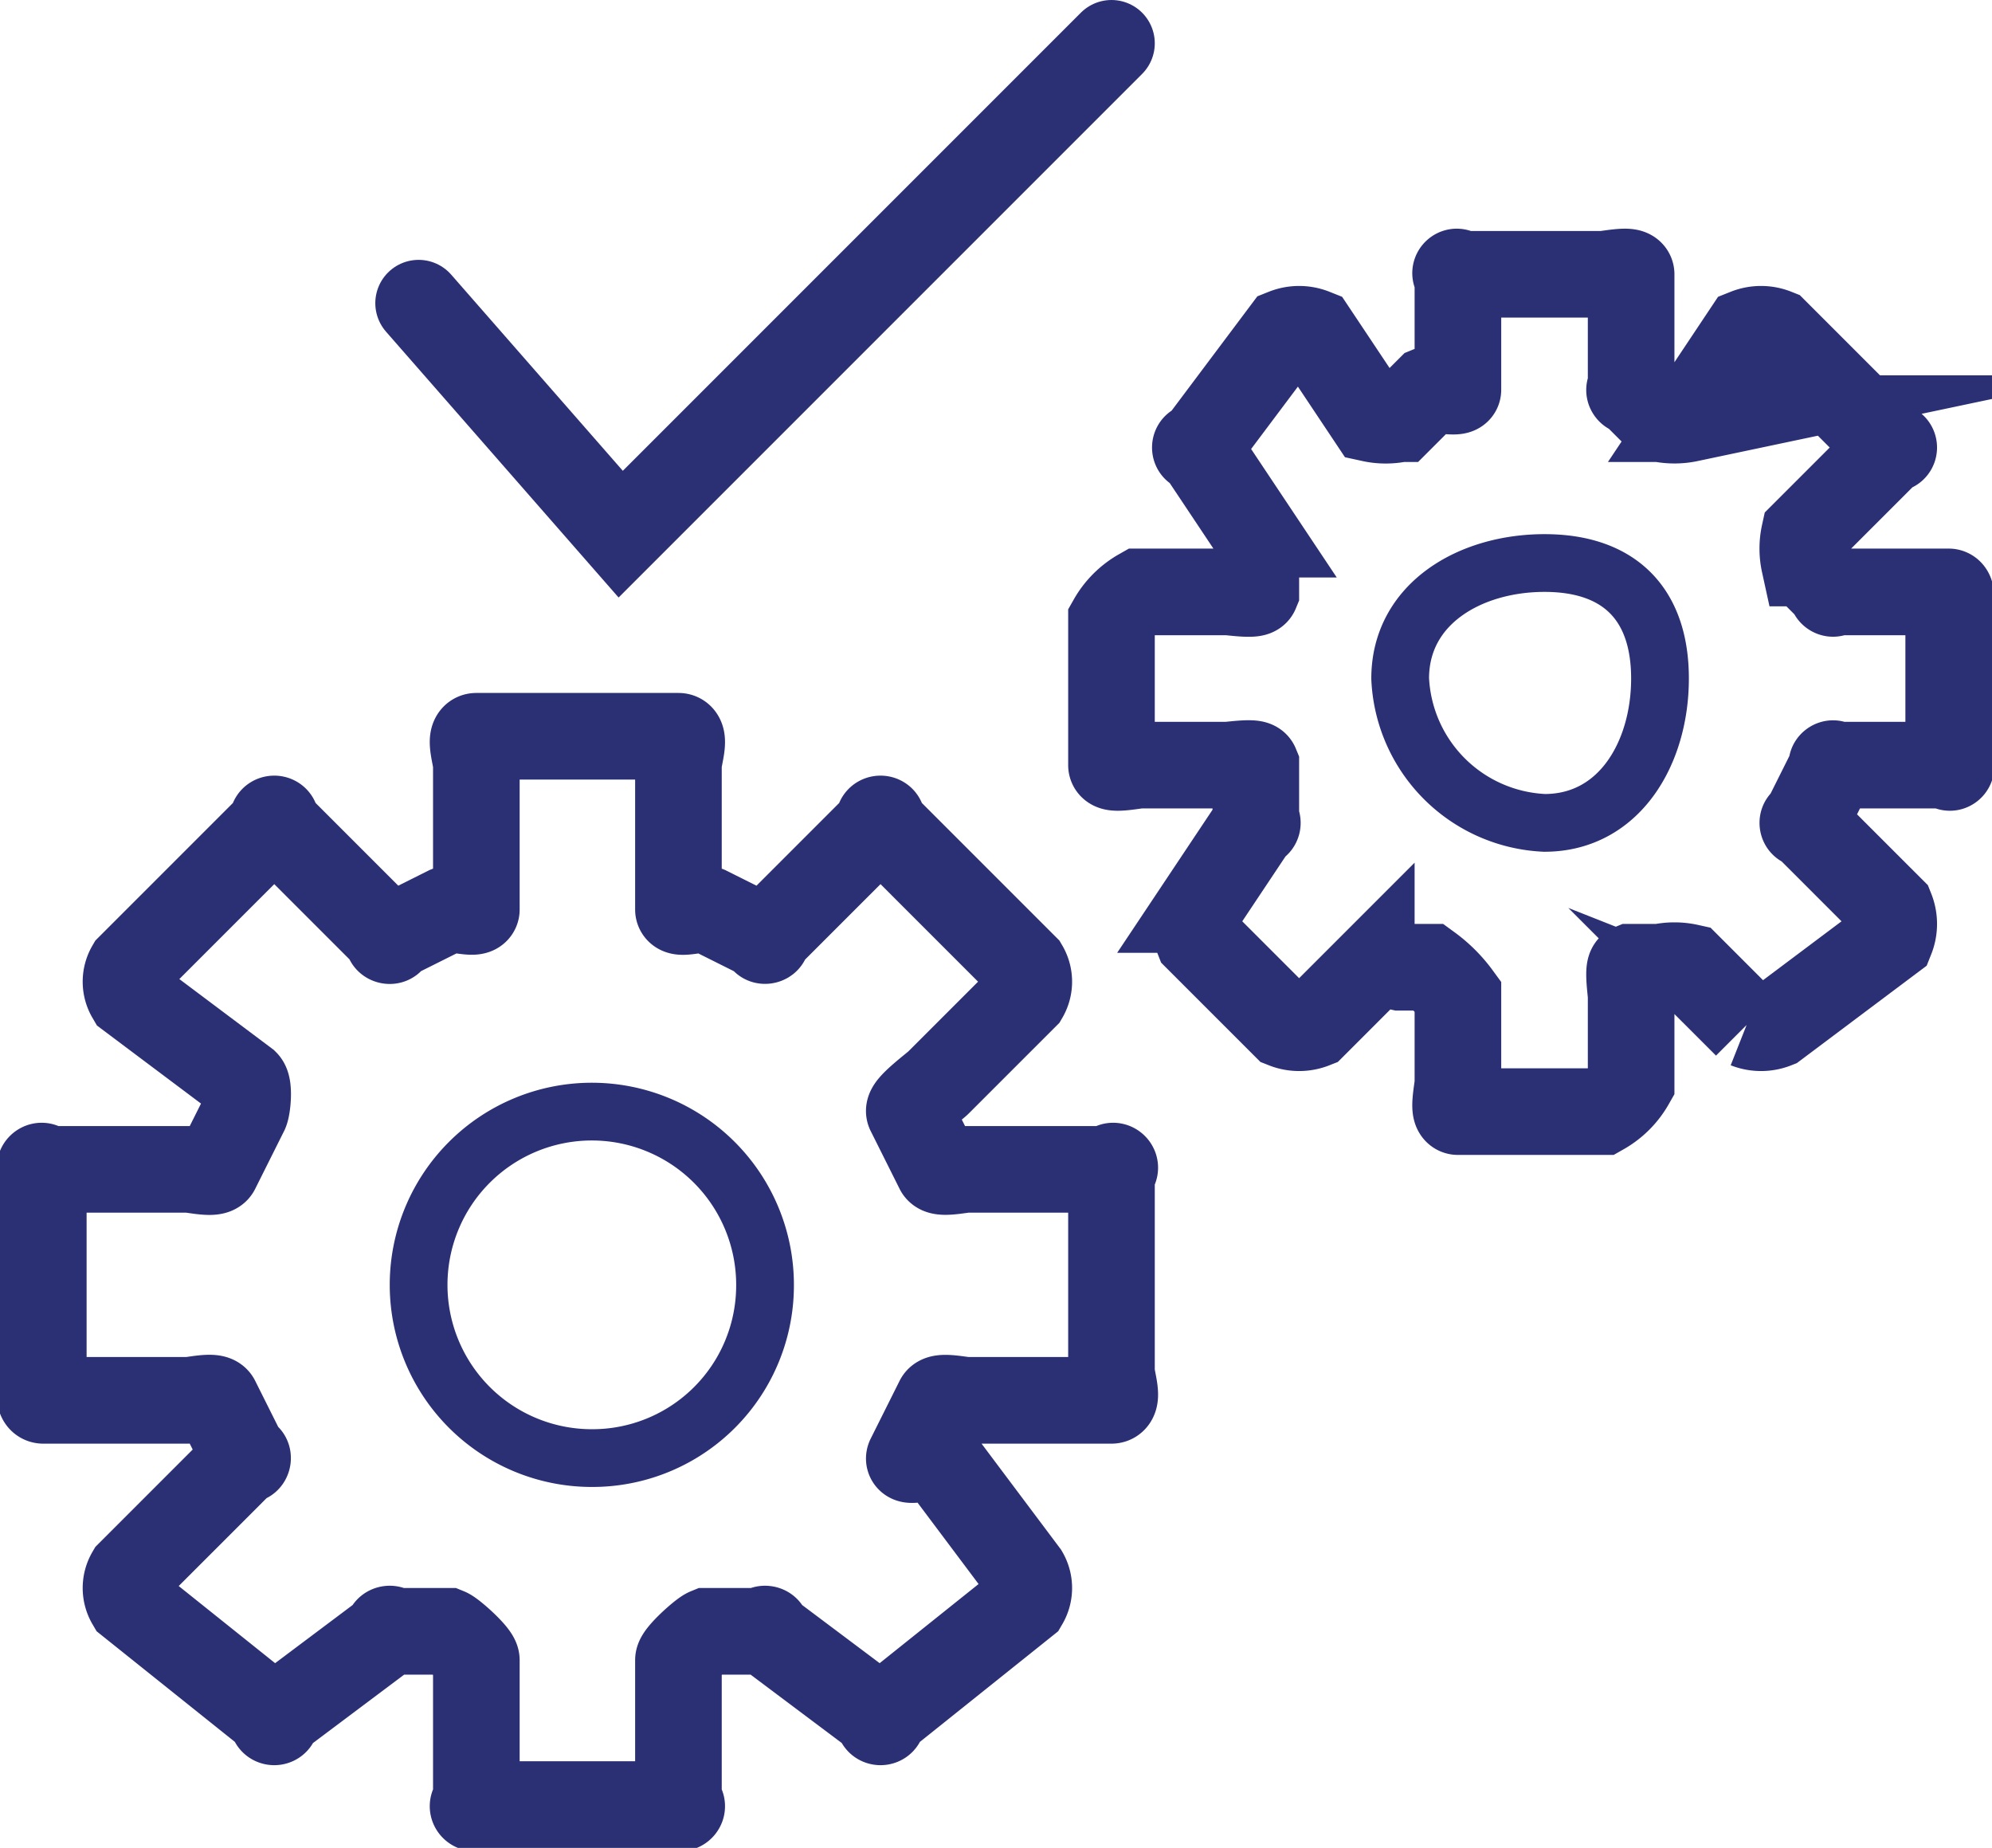 <?xml version="1.0" encoding="UTF-8"?>
<svg xmlns="http://www.w3.org/2000/svg" xmlns:xlink="http://www.w3.org/1999/xlink" width="69" height="64" viewBox="0 0 69 64">
  <defs>
    <clipPath id="clip-path">
      <rect id="Rectangle_181" data-name="Rectangle 181" width="69" height="64" transform="translate(0 0.177)" fill="none"></rect>
    </clipPath>
  </defs>
  <g id="uni" transform="translate(0 -0.177)">
    <g id="Group_460" data-name="Group 460" clip-path="url(#clip-path)">
      <path id="Path_212" data-name="Path 212" d="M67.5,26.677v-5c0-.18.18-1,0-1h-4c-.128,0,.049.119,0,0l-1-1a2.341,2.341,0,0,1,0-1l3-3c.128-.128.128.128,0,0l-4-4a1.35,1.35,0,0,0-1,0l-2,3a2.423,2.423,0,0,1-1,0l-1-1c-.124-.051,0,.135,0,0v-4c0-.18-.819,0-1,0h-5c-.181,0,0-.18,0,0v4c0,.128-.881-.049-1,0l-1,1a2.341,2.341,0,0,1-1,0l-2-3a1.35,1.35,0,0,0-1,0l-3,4c-.127.128-.127-.128,0,0l2,3a2.325,2.325,0,0,1,0,1v1c-.051.124-.866,0-1,0h-3a2.66,2.66,0,0,0-1,1v5c0,.18.819,0,1,0h3c.134,0,.949-.124,1,0v2c.048.118.09-.09,0,0l-2,3a1.36,1.36,0,0,0,0,1l3,3a1.36,1.36,0,0,0,1,0l2-2a2.309,2.309,0,0,1,1,0h1a4.581,4.581,0,0,1,1,1v3c0,.18-.181,1,0,1h5a2.66,2.66,0,0,0,1-1v-3c0-.134-.124-.949,0-1h1a2.309,2.309,0,0,1,1,0l2,2a1.36,1.36,0,0,0,1,0l4-3a1.35,1.35,0,0,0,0-1l-3-3c-.09-.09-.048.118,0,0l1-2c.049-.118-.128,0,0,0h4C67.68,26.677,67.5,26.857,67.5,26.677Z" fill="none" stroke="#2b3074" stroke-linecap="round" stroke-miterlimit="10" stroke-width="3"></path>
      <path id="Path_213" data-name="Path 213" d="M57.5,23.677c0-2.587-1.413-4-4-4s-5,1.413-5,4a5.241,5.241,0,0,0,5,5C56.087,28.677,57.5,26.264,57.5,23.677Z" fill="none" stroke="#2b3074" stroke-linecap="round" stroke-miterlimit="10" stroke-width="2"></path>
      <path id="Path_214" data-name="Path 214" d="M38.5,47.677v-7c0-.256.257,0,0,0h-5c-.183,0-.93.169-1,0l-1-2c-.072-.175.866-.866,1-1l3-3a.989.989,0,0,0,0-1l-5-5c-.182-.182.182-.182,0,0l-4,4c-.129.129.168.069,0,0l-2-1c-.176-.073-1,.19-1,0v-5c0-.257.256-1,0-1h-7c-.256,0,0,.743,0,1v5c0,.182-.831-.07-1,0l-2,1c-.175.072.133.134,0,0l-4-4c-.182-.182.181-.182,0,0l-5,5a.989.989,0,0,0,0,1l4,3c.134.134.072.825,0,1l-1,2c-.073.177-.809,0-1,0h-5c-.257,0,0-.256,0,0v7c0,.257-.257,1,0,1h5c.191,0,.927-.176,1,0l1,2c.069.168.129-.129,0,0l-4,4a.989.989,0,0,0,0,1l5,4c.181.181-.182.181,0,0l4-3c.133-.134-.175-.072,0,0h2c.176.072,1,.809,1,1v5c0,.257-.256,0,0,0h7c.256,0,0,.257,0,0v-5c0-.191.824-.928,1-1h2c.176-.072-.134-.134,0,0l4,3c.182.181-.182.181,0,0l5-4a.989.989,0,0,0,0-1l-3-4c-.128-.129-1.069.168-1,0l1-2c.07-.169.817,0,1,0h5C38.757,48.677,38.5,47.934,38.5,47.677Z" fill="none" stroke="#2b3074" stroke-linecap="round" stroke-miterlimit="10" stroke-width="3"></path>
      <path id="Path_215" data-name="Path 215" d="M26.5,44.677a6,6,0,1,0-6,6A5.981,5.981,0,0,0,26.5,44.677Z" fill="none" stroke="#2b3074" stroke-linecap="round" stroke-miterlimit="10" stroke-width="2"></path>
      <path id="Path_216" data-name="Path 216" d="M14.5,10.677l7,8,17-17" fill="none" stroke="#2b3074" stroke-linecap="round" stroke-miterlimit="10" stroke-width="3"></path>
    </g>
  </g>
</svg>
